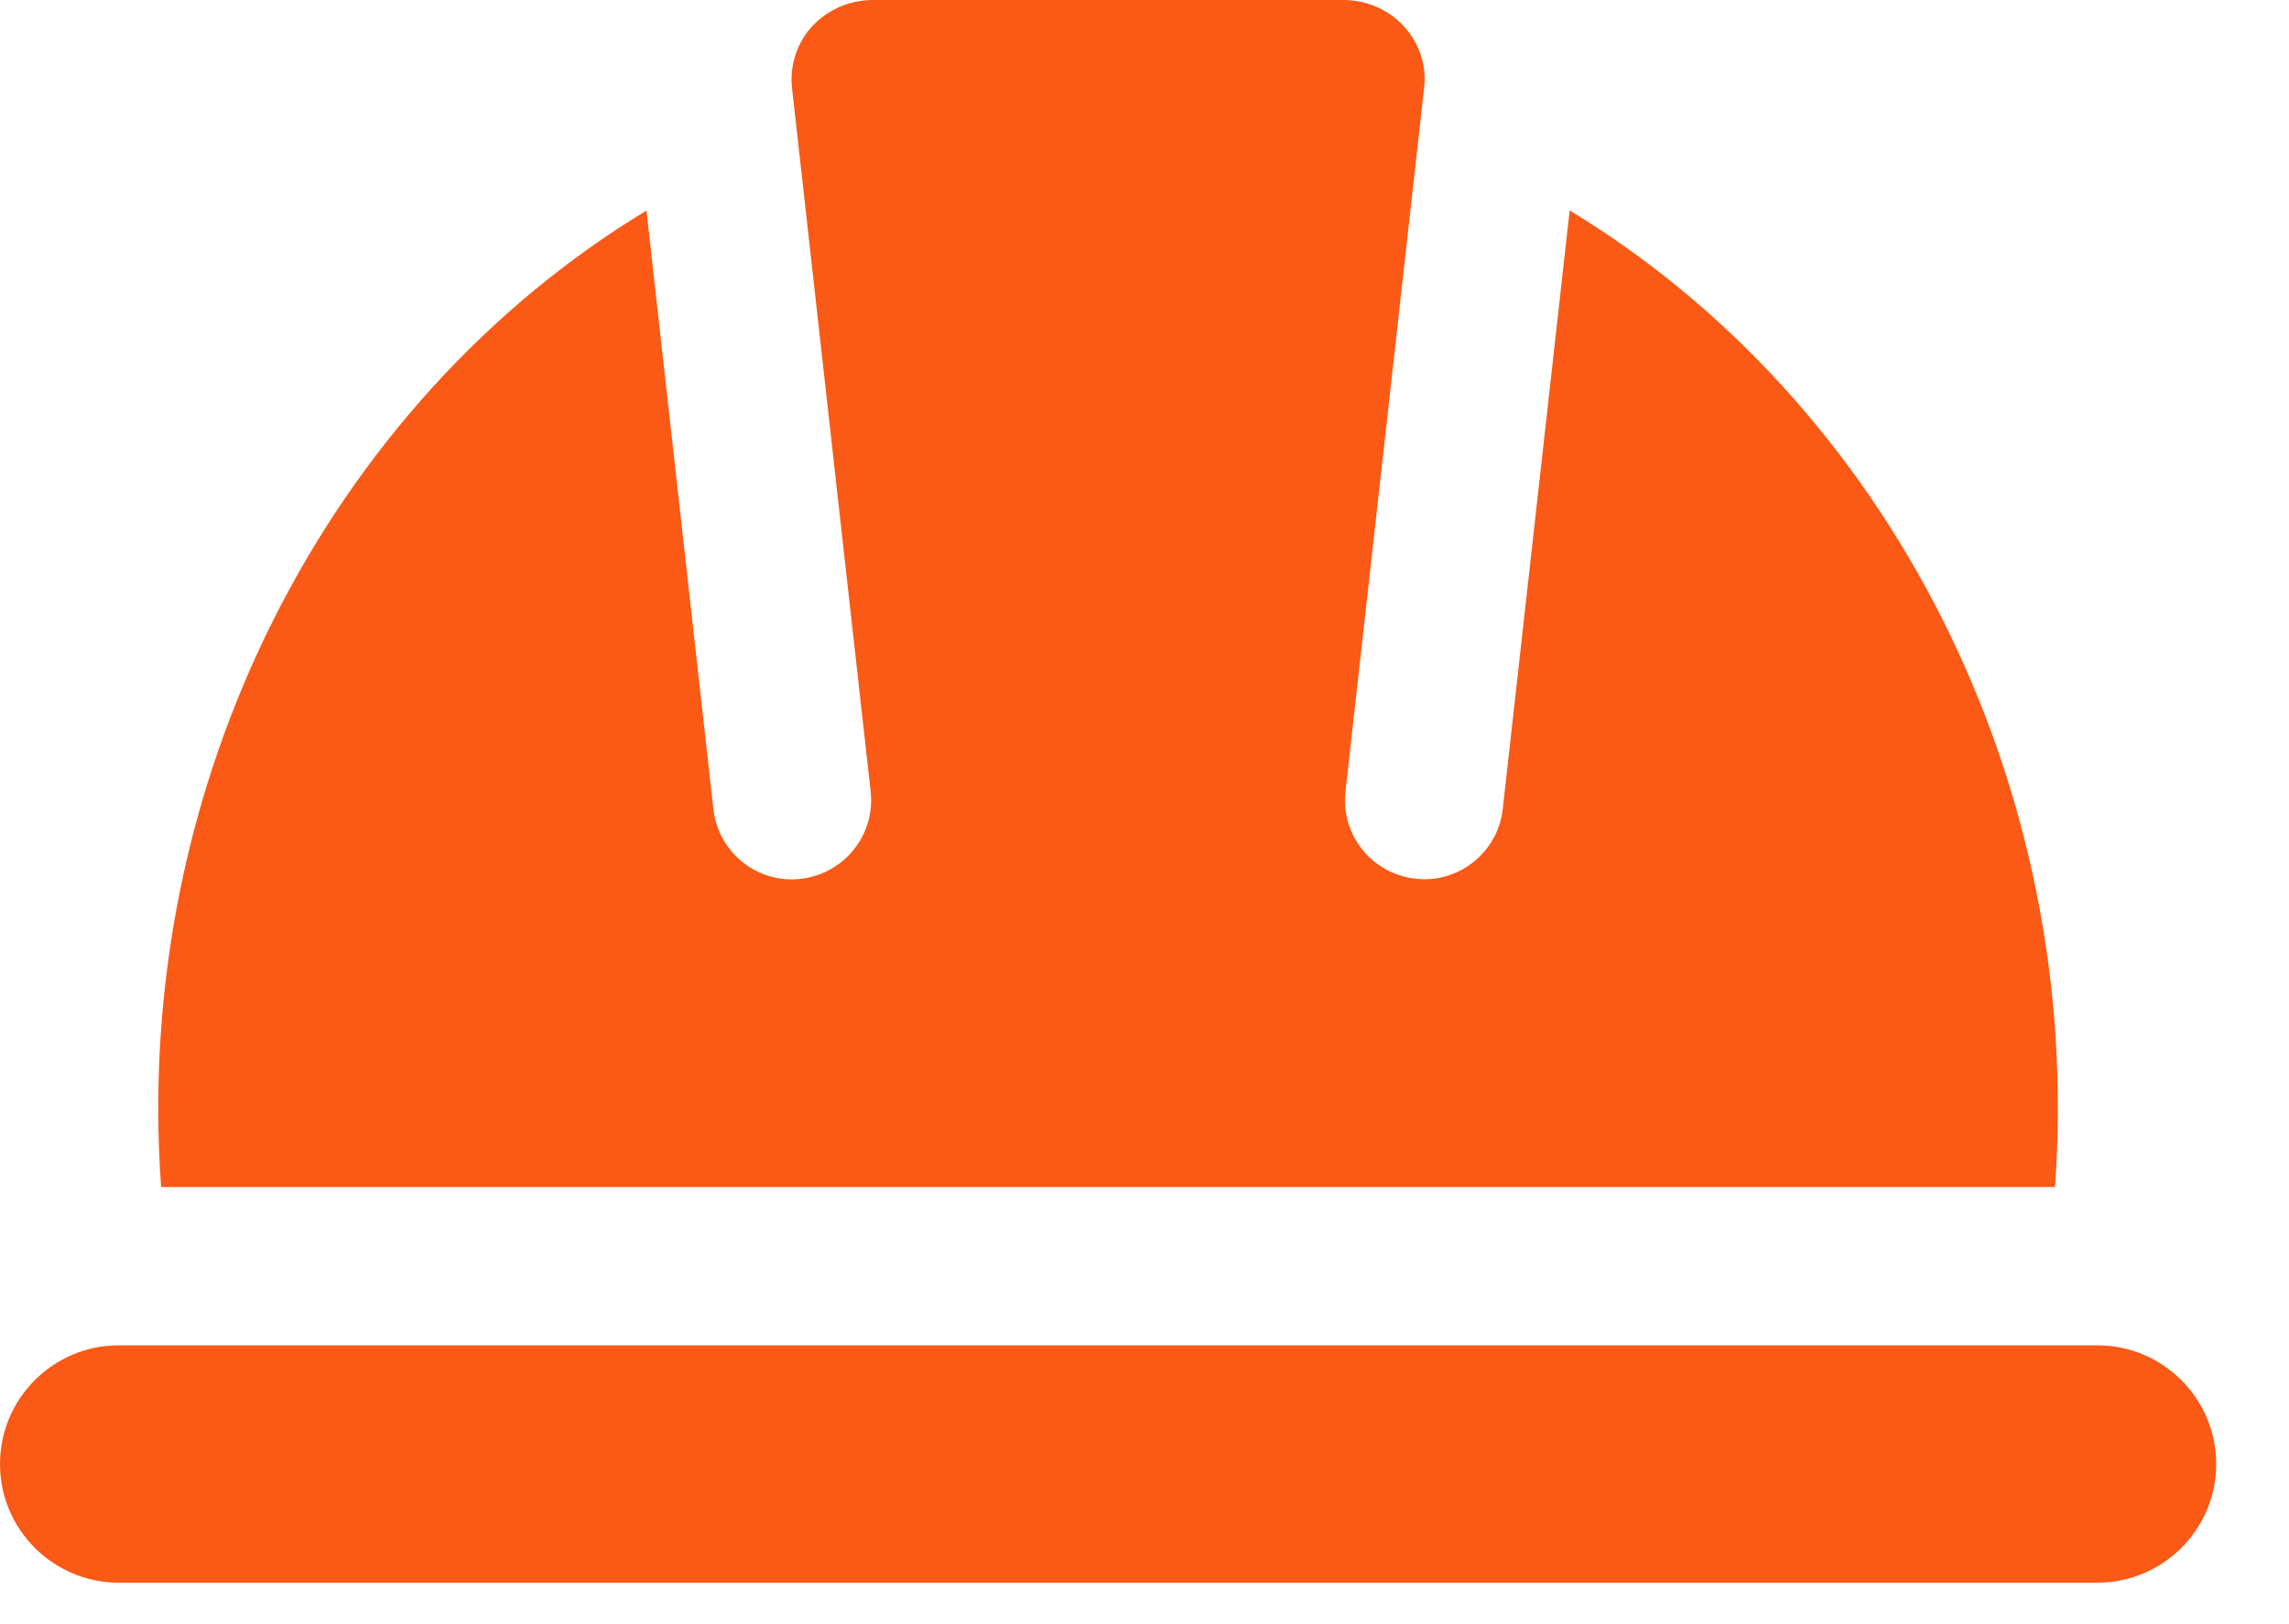 <svg width="31" height="22" viewBox="0 0 31 22" fill="none" xmlns="http://www.w3.org/2000/svg">
<path d="M27.831 16.079H2.182C1.787 10.594 4.457 5.454 8.755 2.852L9.661 10.957C9.726 11.546 10.257 11.974 10.844 11.904C11.434 11.837 11.857 11.308 11.791 10.719L10.726 1.188C10.694 0.888 10.792 0.586 10.992 0.364C11.203 0.133 11.503 0 11.82 0H18.194C18.51 0 18.811 0.133 19.02 0.364C19.221 0.587 19.319 0.883 19.289 1.169L18.222 10.719C18.156 11.308 18.579 11.837 19.169 11.902C19.752 11.971 20.287 11.548 20.352 10.956L21.258 2.851C25.556 5.454 28.227 10.594 27.831 16.079Z" fill="#FA5916"/>
<path d="M30.014 19.831C30.014 20.717 29.292 21.438 28.406 21.438H1.608C0.721 21.438 0 20.717 0 19.831C0 18.944 0.721 18.223 1.608 18.223H28.406C29.292 18.223 30.014 18.944 30.014 19.831Z" fill="#FA5916"/>
</svg>
